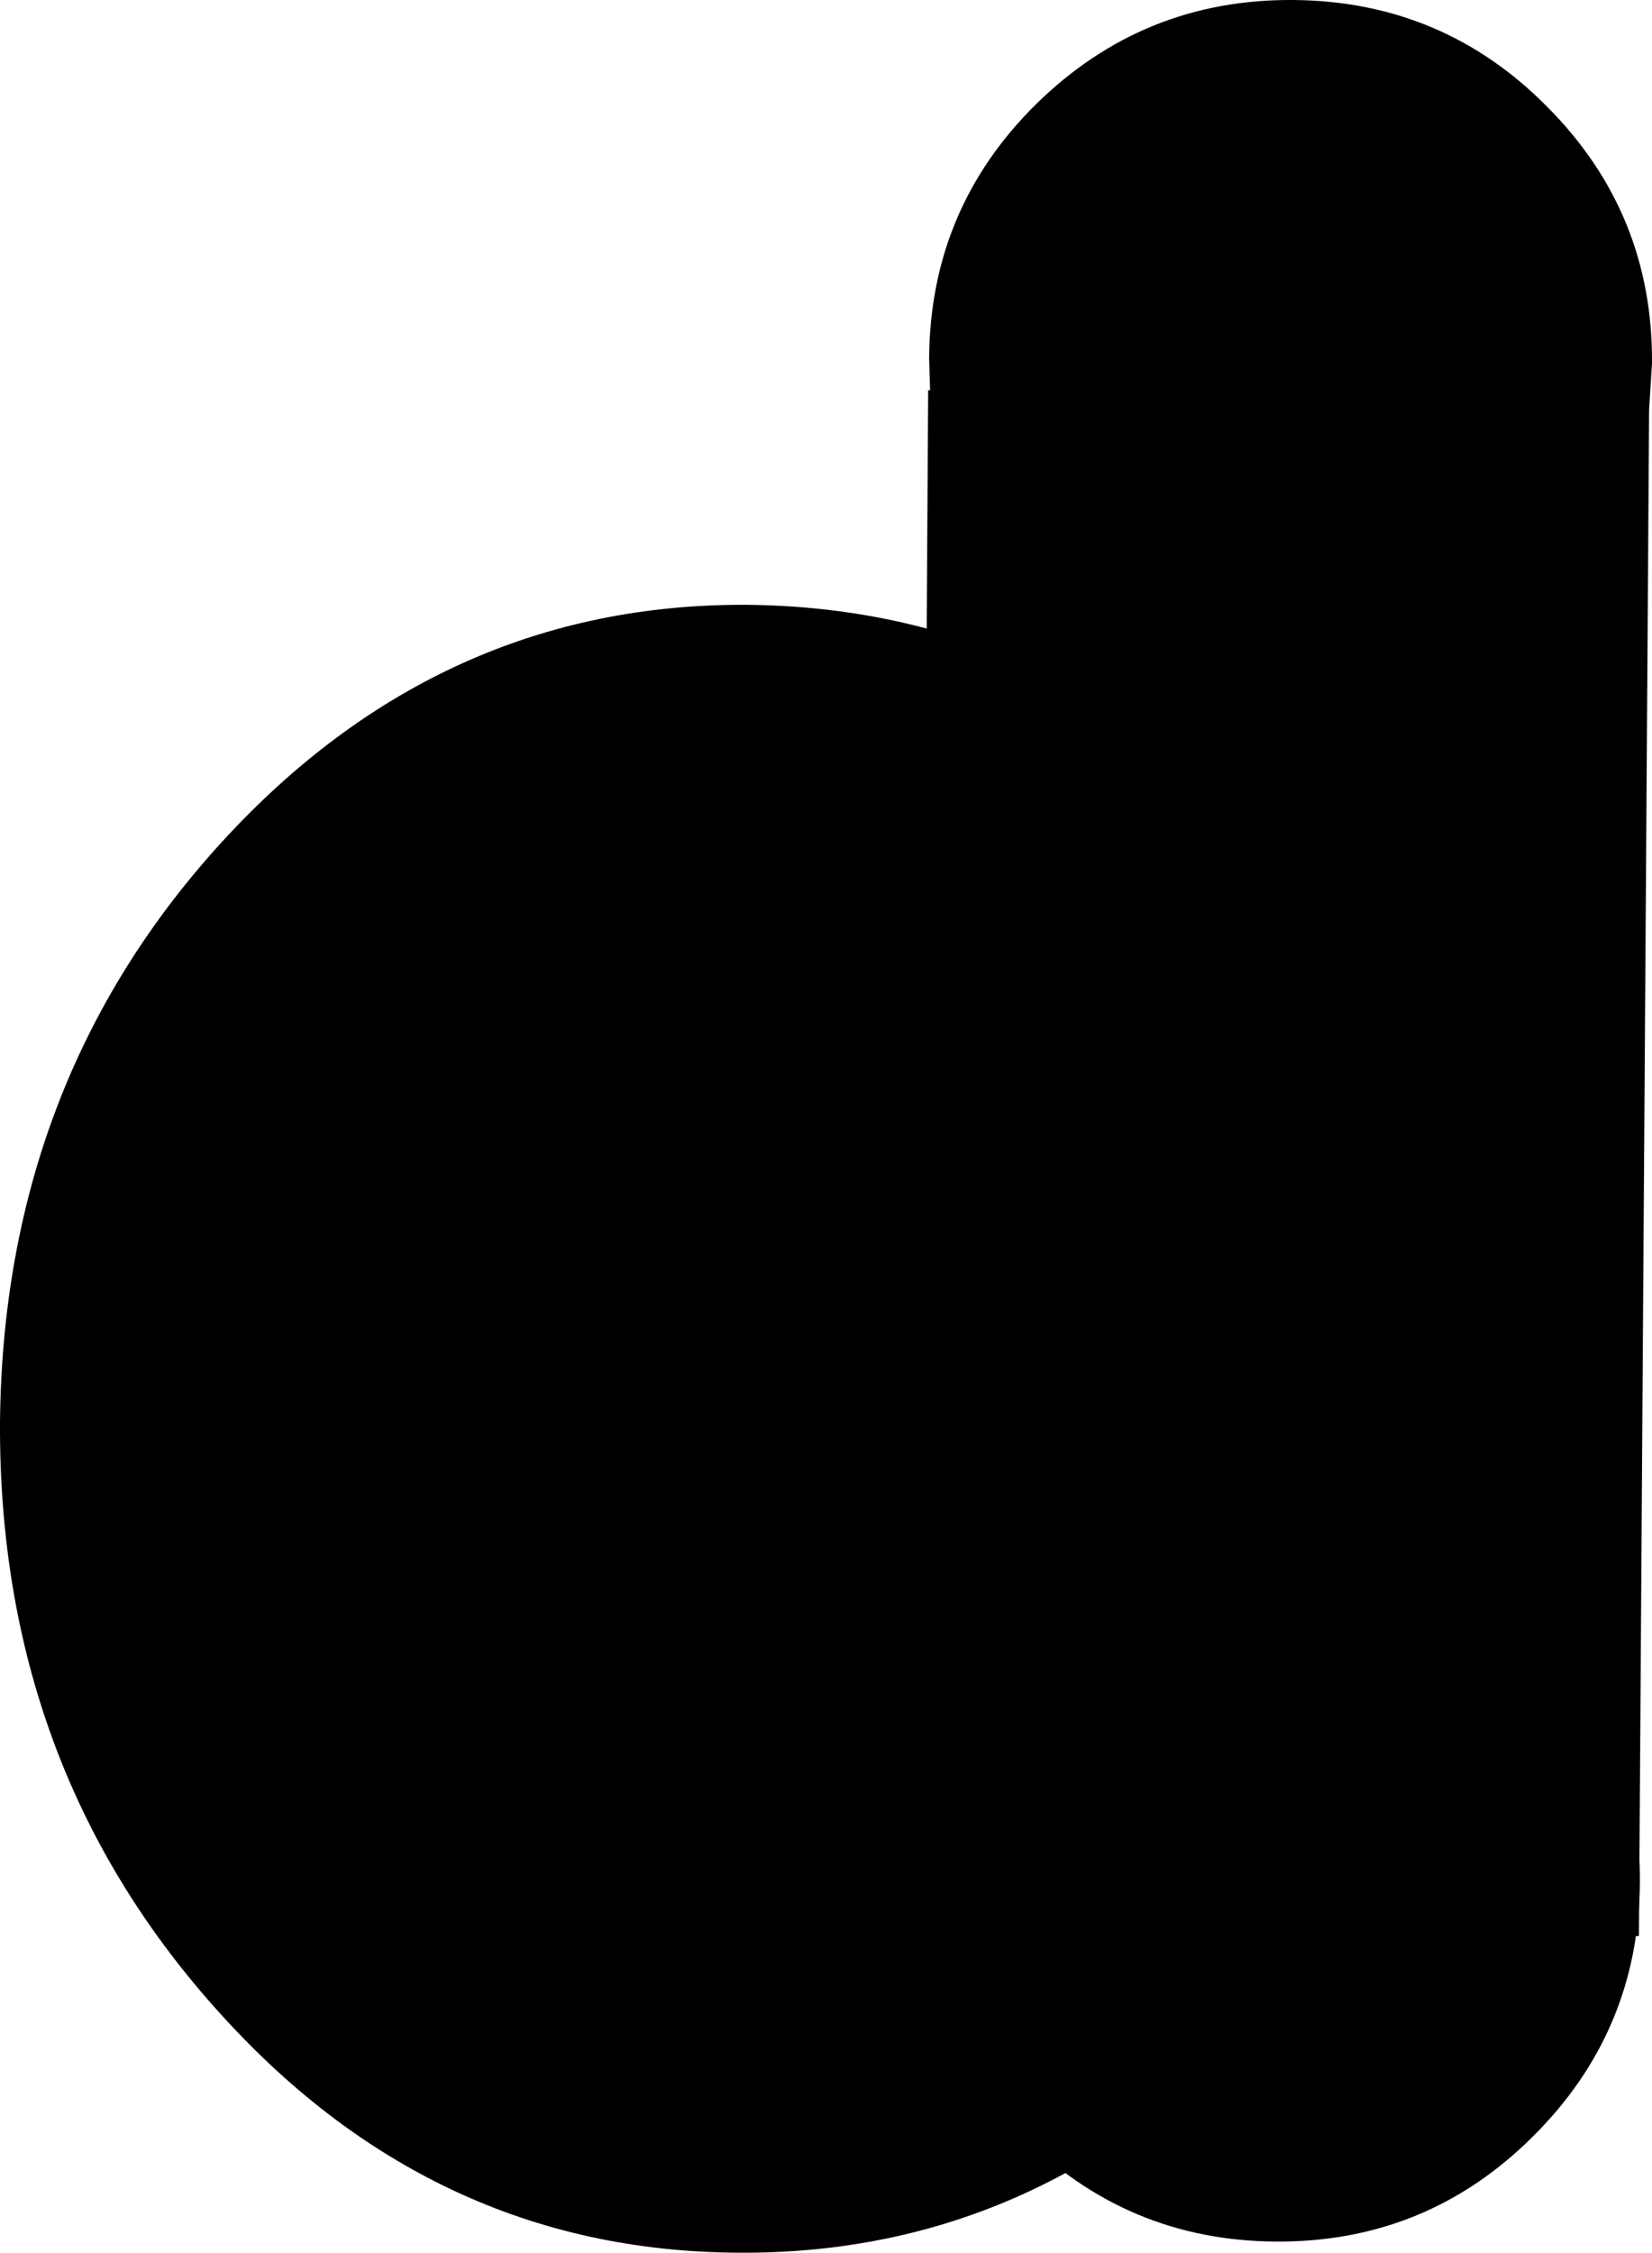 <?xml version="1.0" encoding="UTF-8" standalone="no"?>
<svg xmlns:xlink="http://www.w3.org/1999/xlink" height="232.6px" width="170.6px" xmlns="http://www.w3.org/2000/svg">
  <g transform="matrix(1.0, 0.0, 0.0, 1.0, 14.55, 13.85)">
    <path d="M118.95 -13.85 Q134.45 -13.75 145.25 -2.8 156.15 8.15 156.05 23.65 L155.75 28.45 154.7 186.05 122.65 185.85 Q119.6 190.15 115.9 194.2 93.3 219.0 61.6 218.75 29.9 218.55 7.6 193.4 -14.7 168.35 -14.55 133.1 -14.25 97.85 8.35 73.1 30.95 48.4 62.65 48.6 72.35 48.7 81.15 51.05 L81.3 26.45 81.5 26.45 81.4 23.15 Q81.5 7.7 92.45 -3.1 103.5 -13.95 118.95 -13.85" fill="#000000" fill-rule="evenodd" stroke="none"/>
    <path d="M154.8 180.5 Q154.7 195.95 143.65 206.85 132.7 217.7 117.2 217.6 101.75 217.5 90.85 206.5 80.05 195.5 80.15 180.0 80.25 164.55 91.2 153.75 102.25 142.9 117.7 143.0 133.2 143.1 144.0 154.05 154.9 165.0 154.8 180.5" fill="#000000" fill-rule="evenodd" stroke="none"/>
  </g>
</svg>
